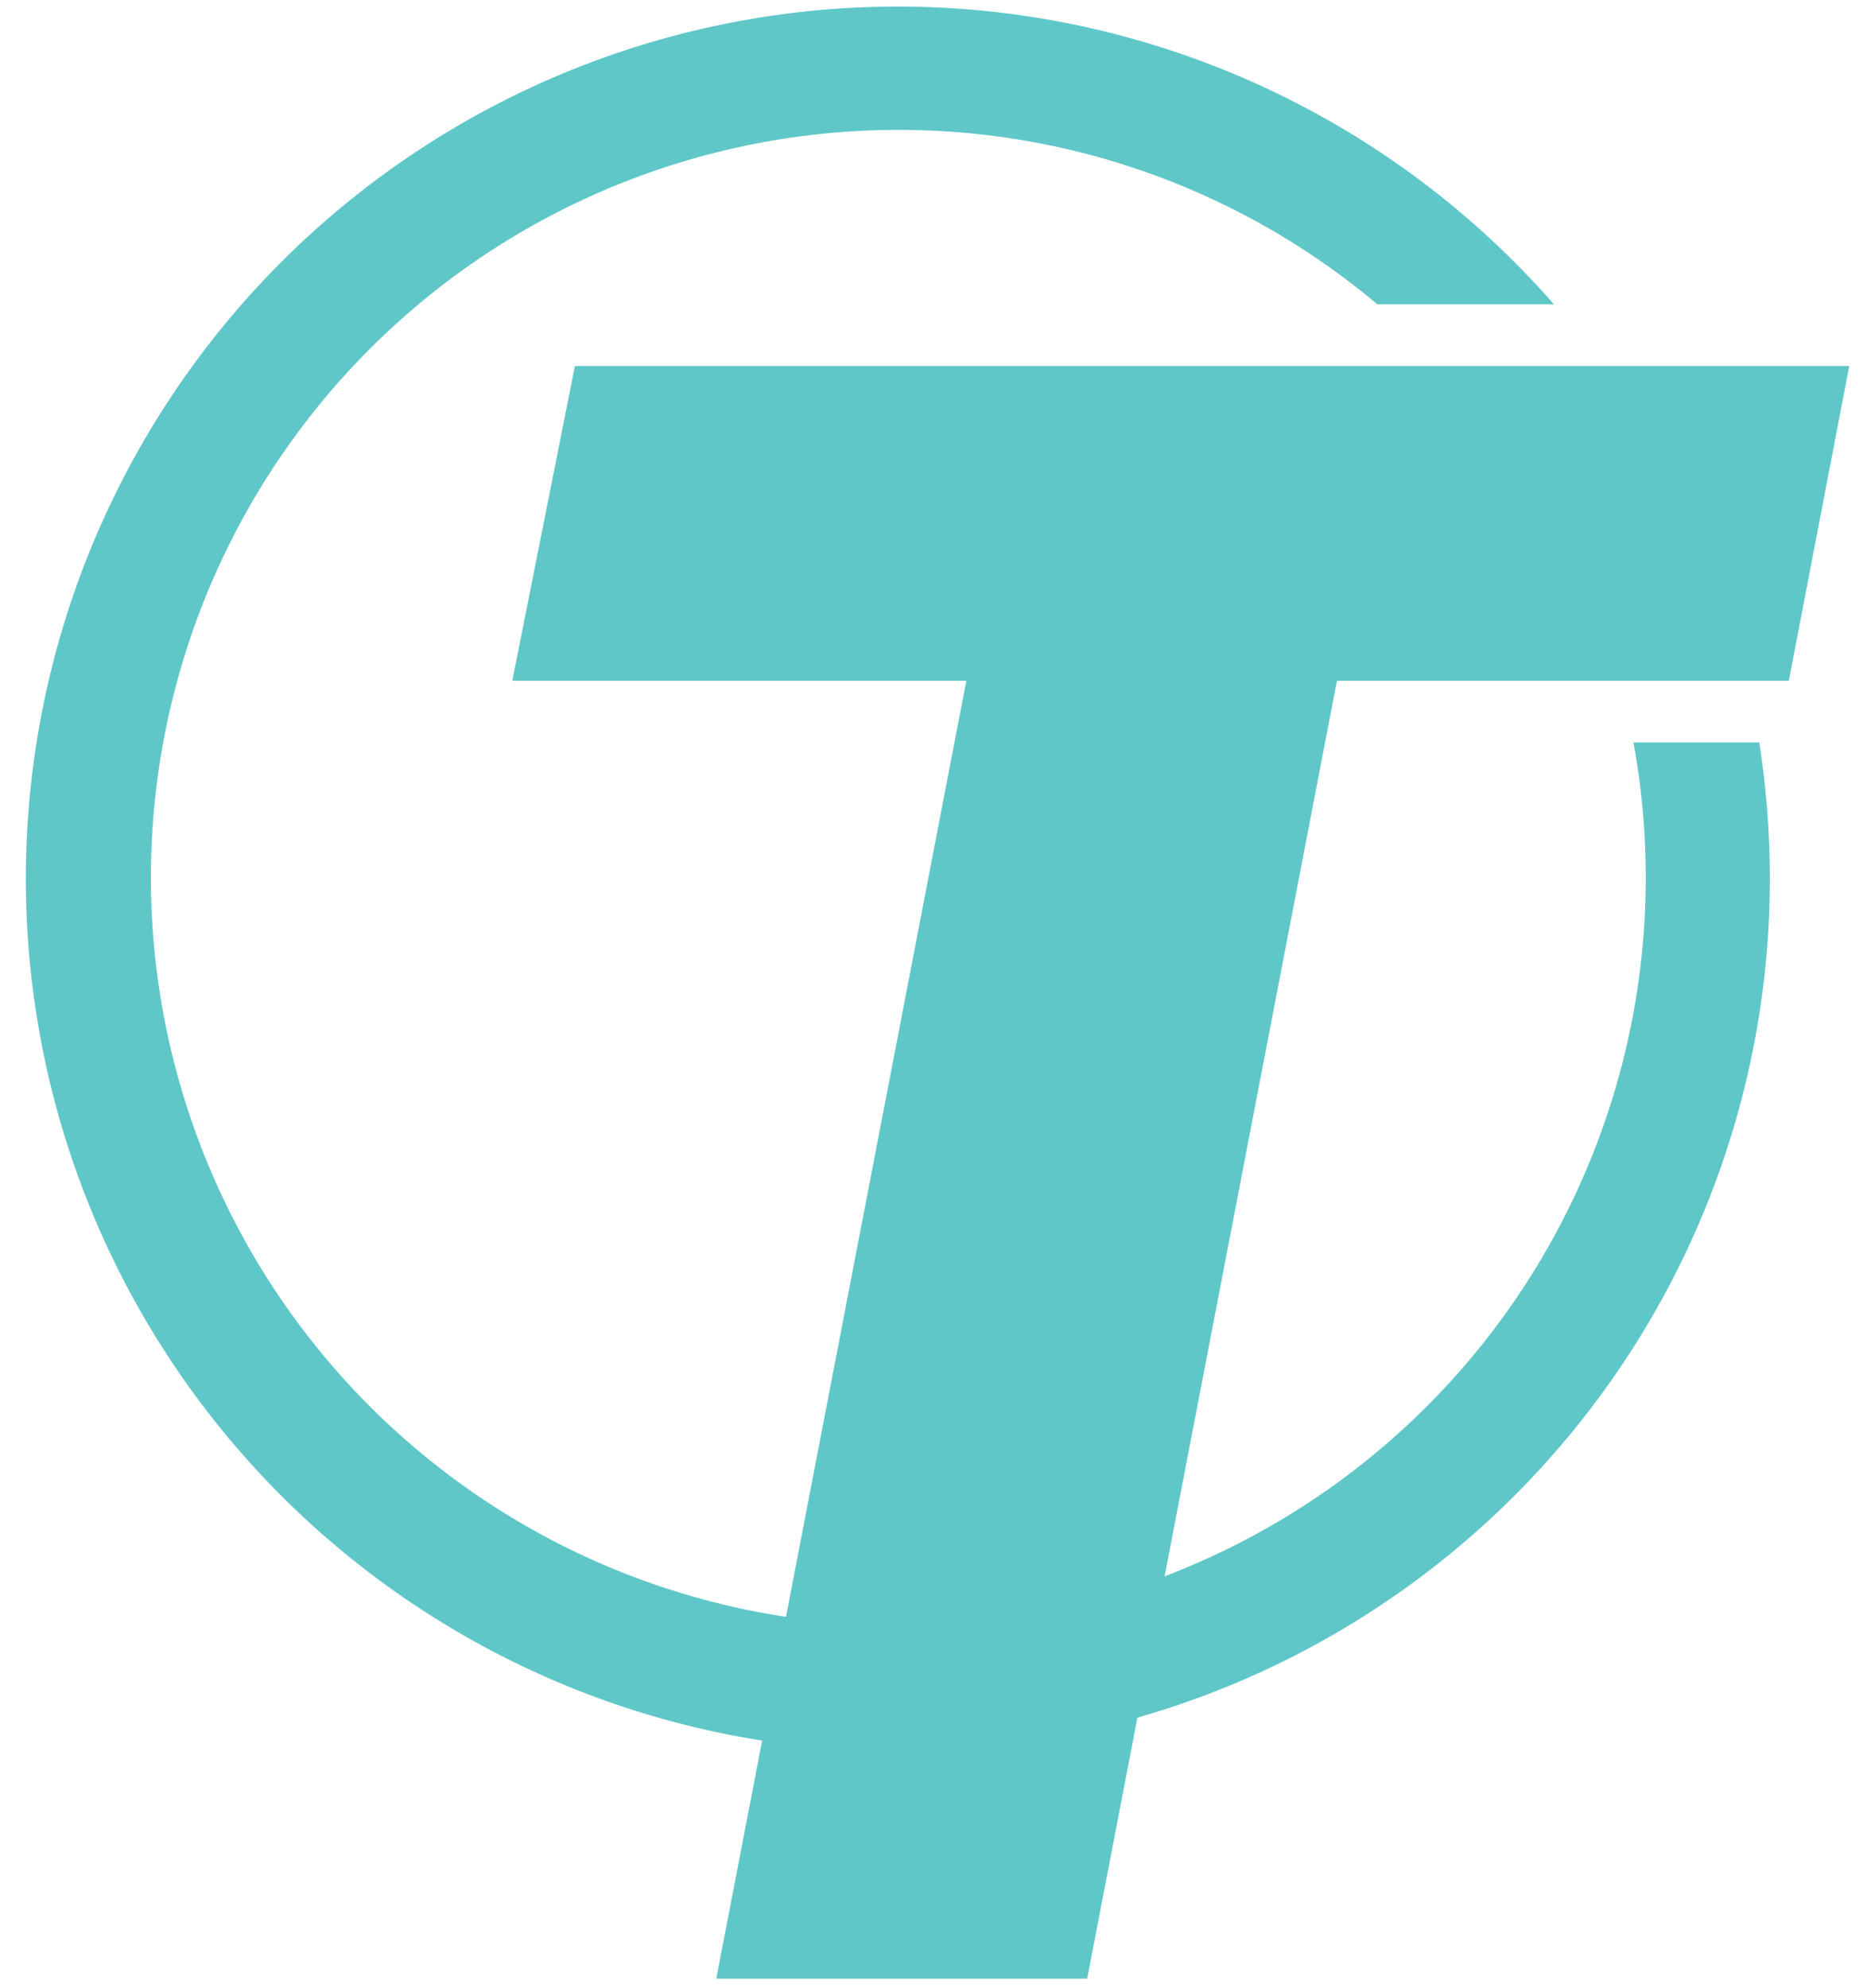 <svg xmlns="http://www.w3.org/2000/svg" width="59.95" height="63.82" viewBox="0 0 59.95 63.82"><defs><style>.cls-1{fill:#60c7c8;}</style></defs><title></title><g id="Calque_12" data-name="Calque 12"><polygon class="cls-1" points="18.46 11.75 16.45 21.85 31.03 21.85 23 63.51 34.91 63.51 42.93 21.85 57.44 21.85 59.38 11.75 18.46 11.75"/><path class="cls-1" d="M52.45,23.83A24,24,0,1,1,28.84,4.17a23.86,23.86,0,0,1,15.39,5.6H49.9a28,28,0,1,0,6.93,18.41,28.37,28.37,0,0,0-.34-4.35Z"/></g></svg>